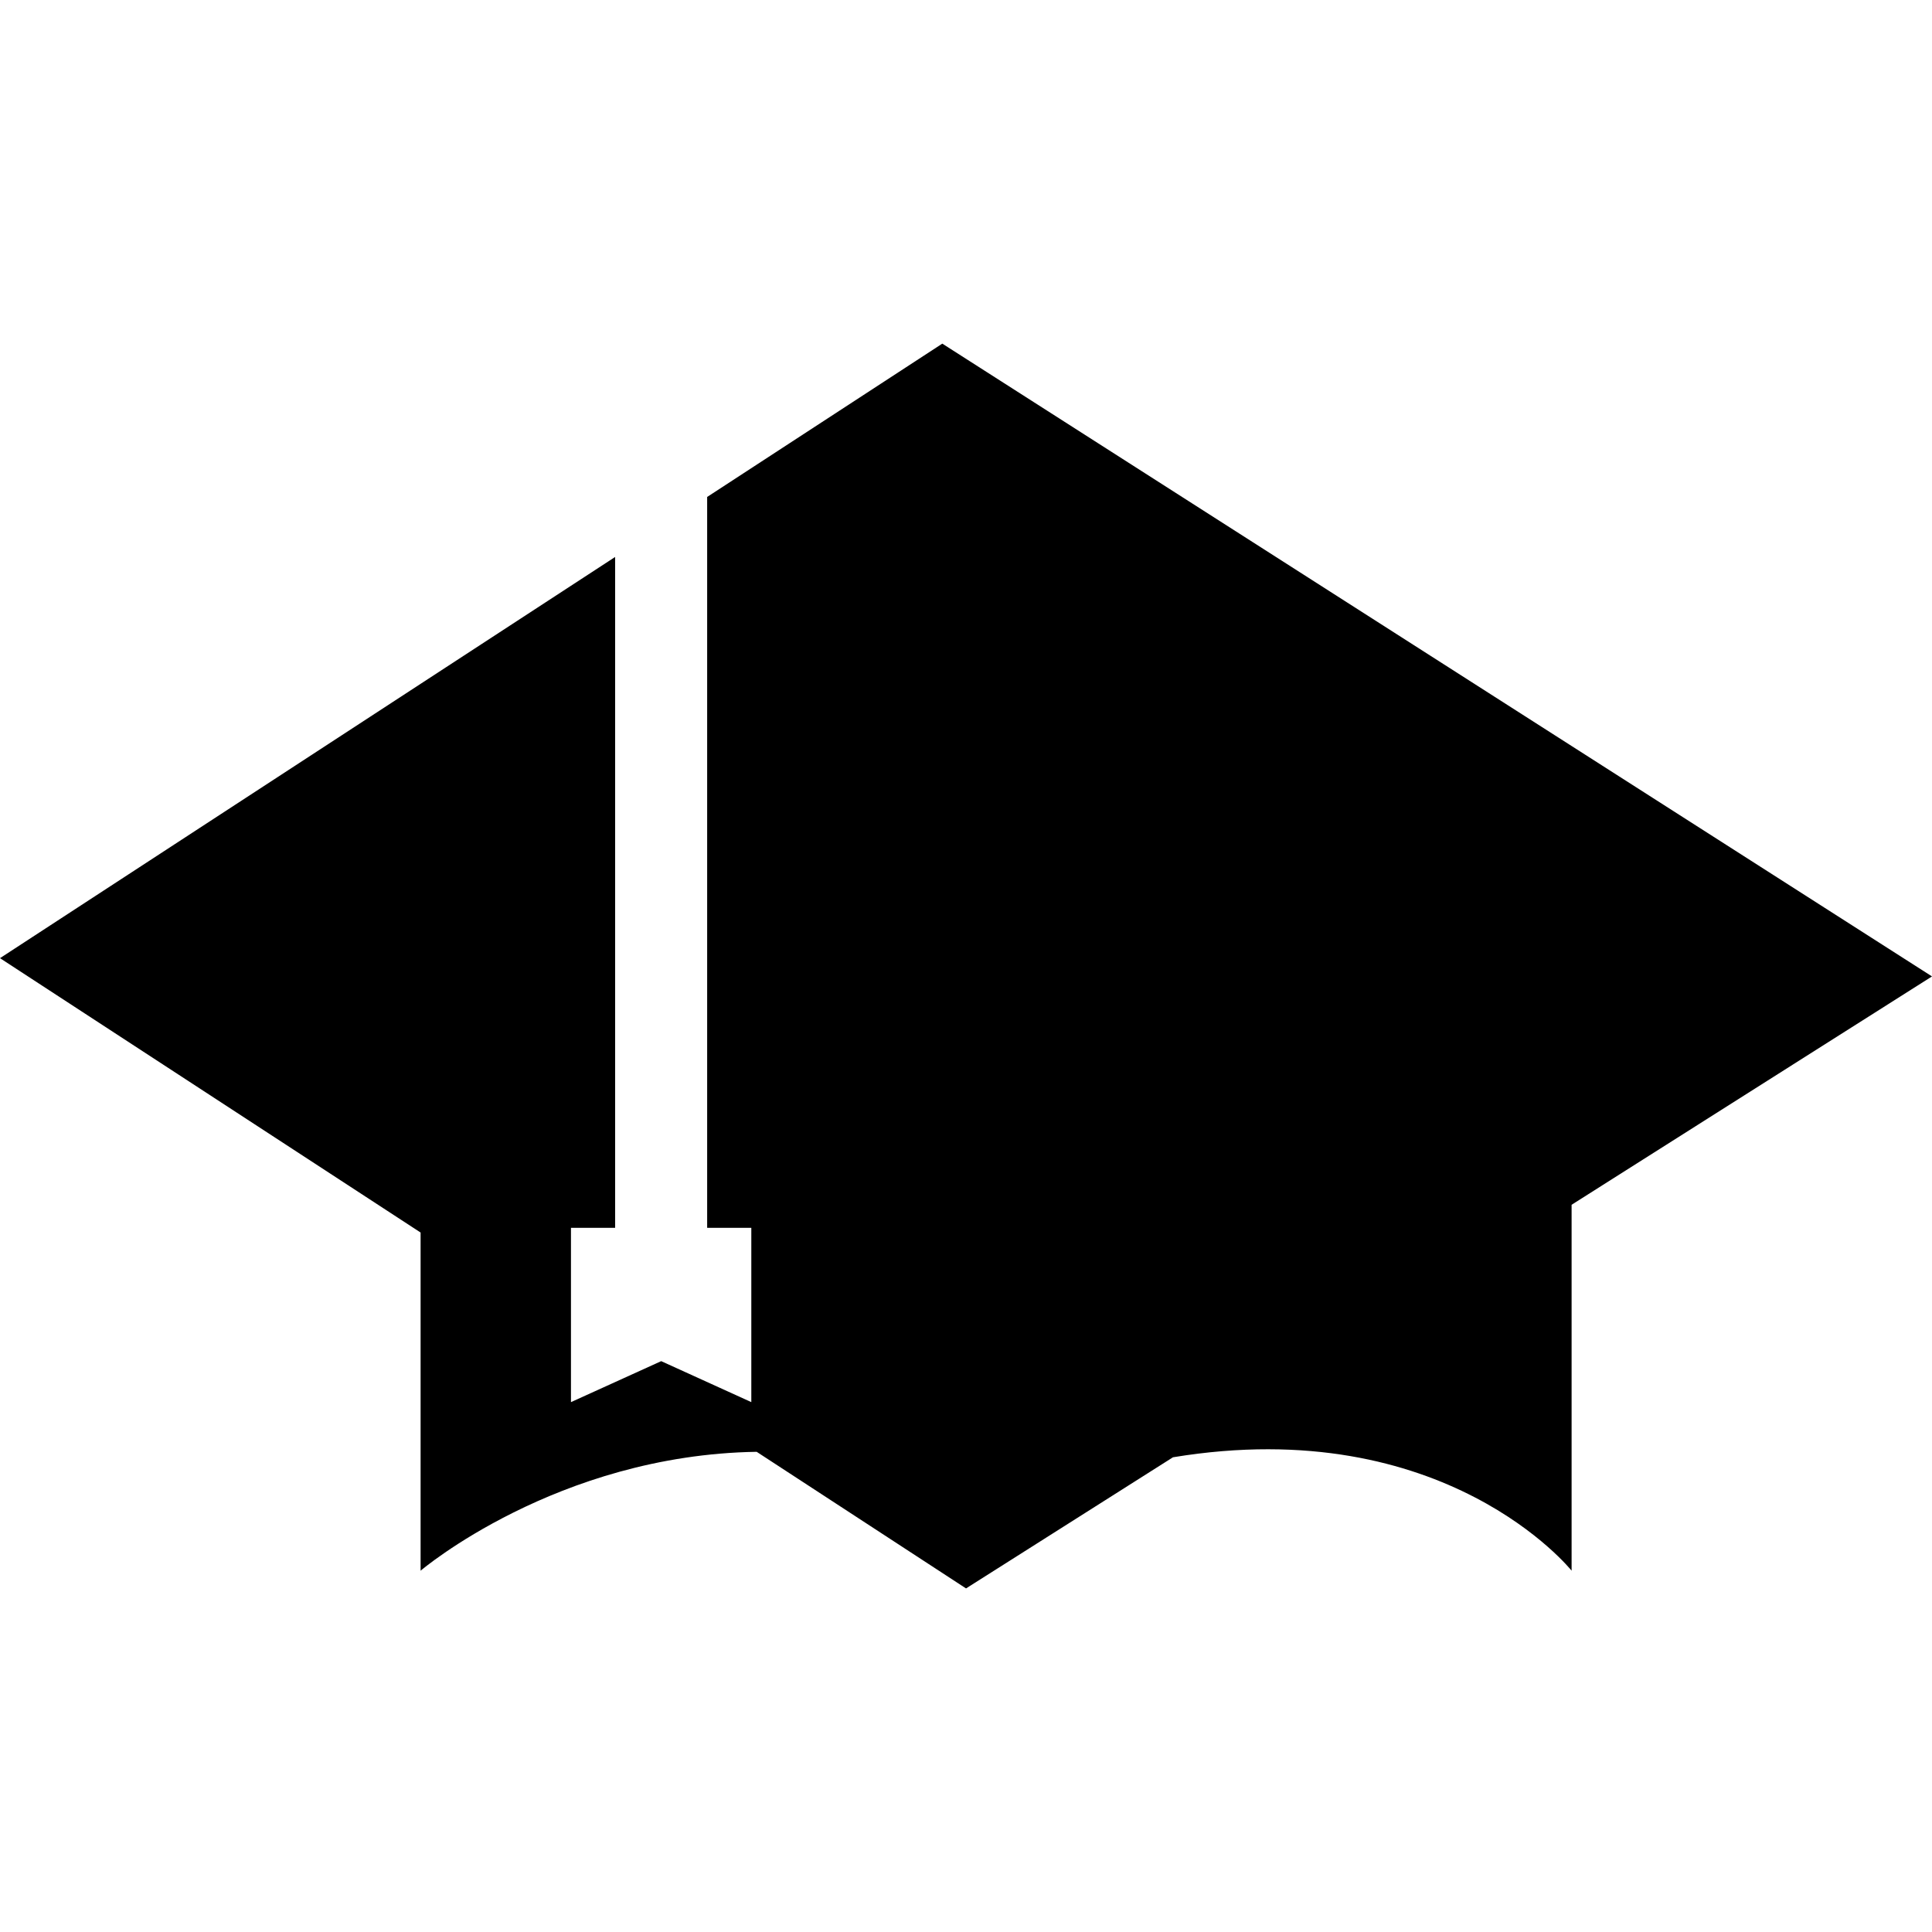 <?xml version="1.0" encoding="iso-8859-1"?>
<!-- Uploaded to: SVG Repo, www.svgrepo.com, Generator: SVG Repo Mixer Tools -->
<!DOCTYPE svg PUBLIC "-//W3C//DTD SVG 1.1//EN" "http://www.w3.org/Graphics/SVG/1.1/DTD/svg11.dtd">
<svg fill="#000000" version="1.1" id="Capa_1" xmlns="http://www.w3.org/2000/svg" xmlns:xlink="http://www.w3.org/1999/xlink" 
	 width="800px" height="800px" viewBox="0 0 32.159 32.159"
	 xml:space="preserve">
<g>
	<path d="M15.685,5.72l-3.914,2.552v12.166h0.735v2.901l-1.5-0.682l-1.502,0.682v-2.901h0.735V9.271L0,15.949l7.001,4.567v5.629
		c0,0,2.265-1.927,5.594-1.979l3.485,2.274l3.445-2.183c4.535-0.747,6.635,1.888,6.635,1.888v-6.091l5.999-3.801L15.685,5.72z"/>
</g>
</svg>